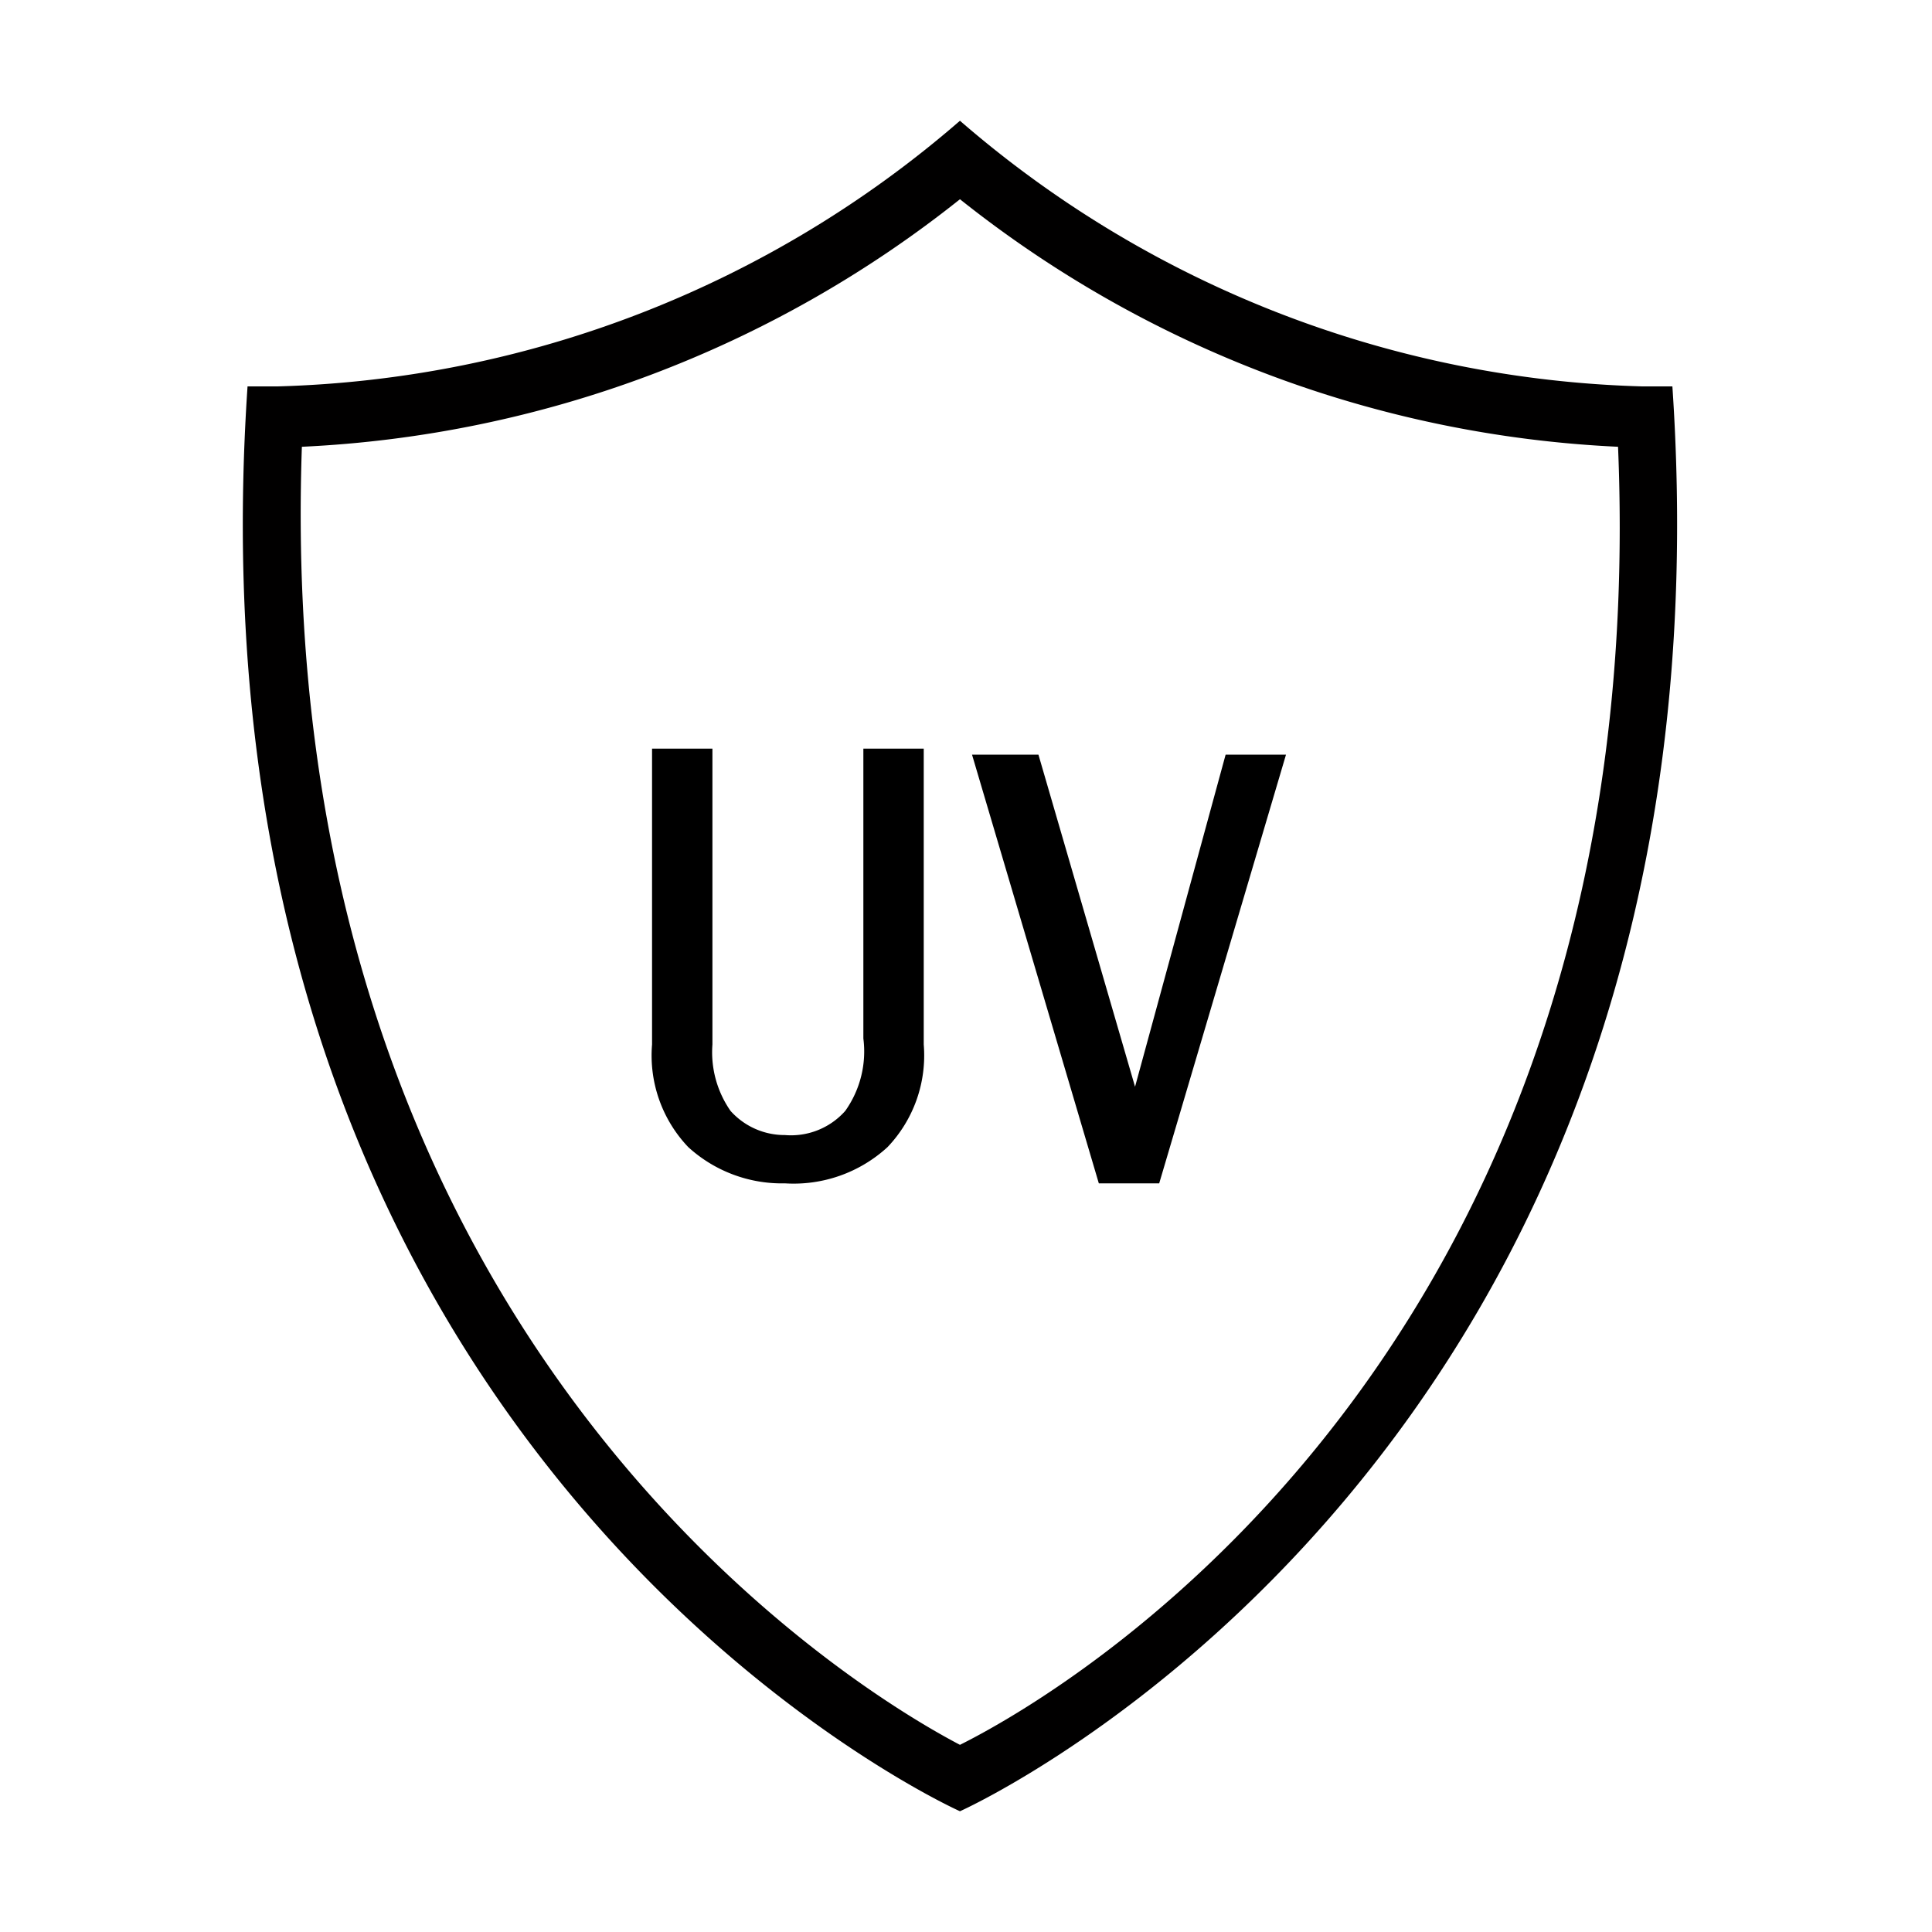 <?xml version="1.0" encoding="UTF-8"?> <svg xmlns="http://www.w3.org/2000/svg" id="Capa_1" data-name="Capa 1" width="32" height="32" viewBox="0 0 32 32"><title>uv_icon</title><g id="_Group_" data-name="&lt;Group&gt;"><path d="M15.9,3.3A18.9,18.9,0,0,0,26.8,7.4c.6,14.6-8.7,20.4-10.9,21.5-2.1-1.1-11.4-7-10.9-21.5A18.9,18.9,0,0,0,15.9,3.3m0-1.3A18,18,0,0,1,4.6,6.4H4.1C2.9,24.2,15.9,30,15.9,30s13-5.8,11.8-23.6h-.5A18,18,0,0,1,15.9,2Z" fill="#010000"></path></g><path d="M15.3,12.4v4.9a2.2,2.2,0,0,1-.6,1.7,2.3,2.3,0,0,1-1.7.6,2.3,2.3,0,0,1-1.6-.6,2.2,2.2,0,0,1-.6-1.7V12.4h1v4.9a1.7,1.7,0,0,0,.3,1.1,1.2,1.2,0,0,0,.9.4,1.2,1.2,0,0,0,1-.4,1.7,1.7,0,0,0,.3-1.2V12.4Z"></path><path d="M18.8,18v.4h0V18l1.5-5.5h1l-2.1,7.1h-1l-2.1-7.1h1.1Z"></path></svg> 